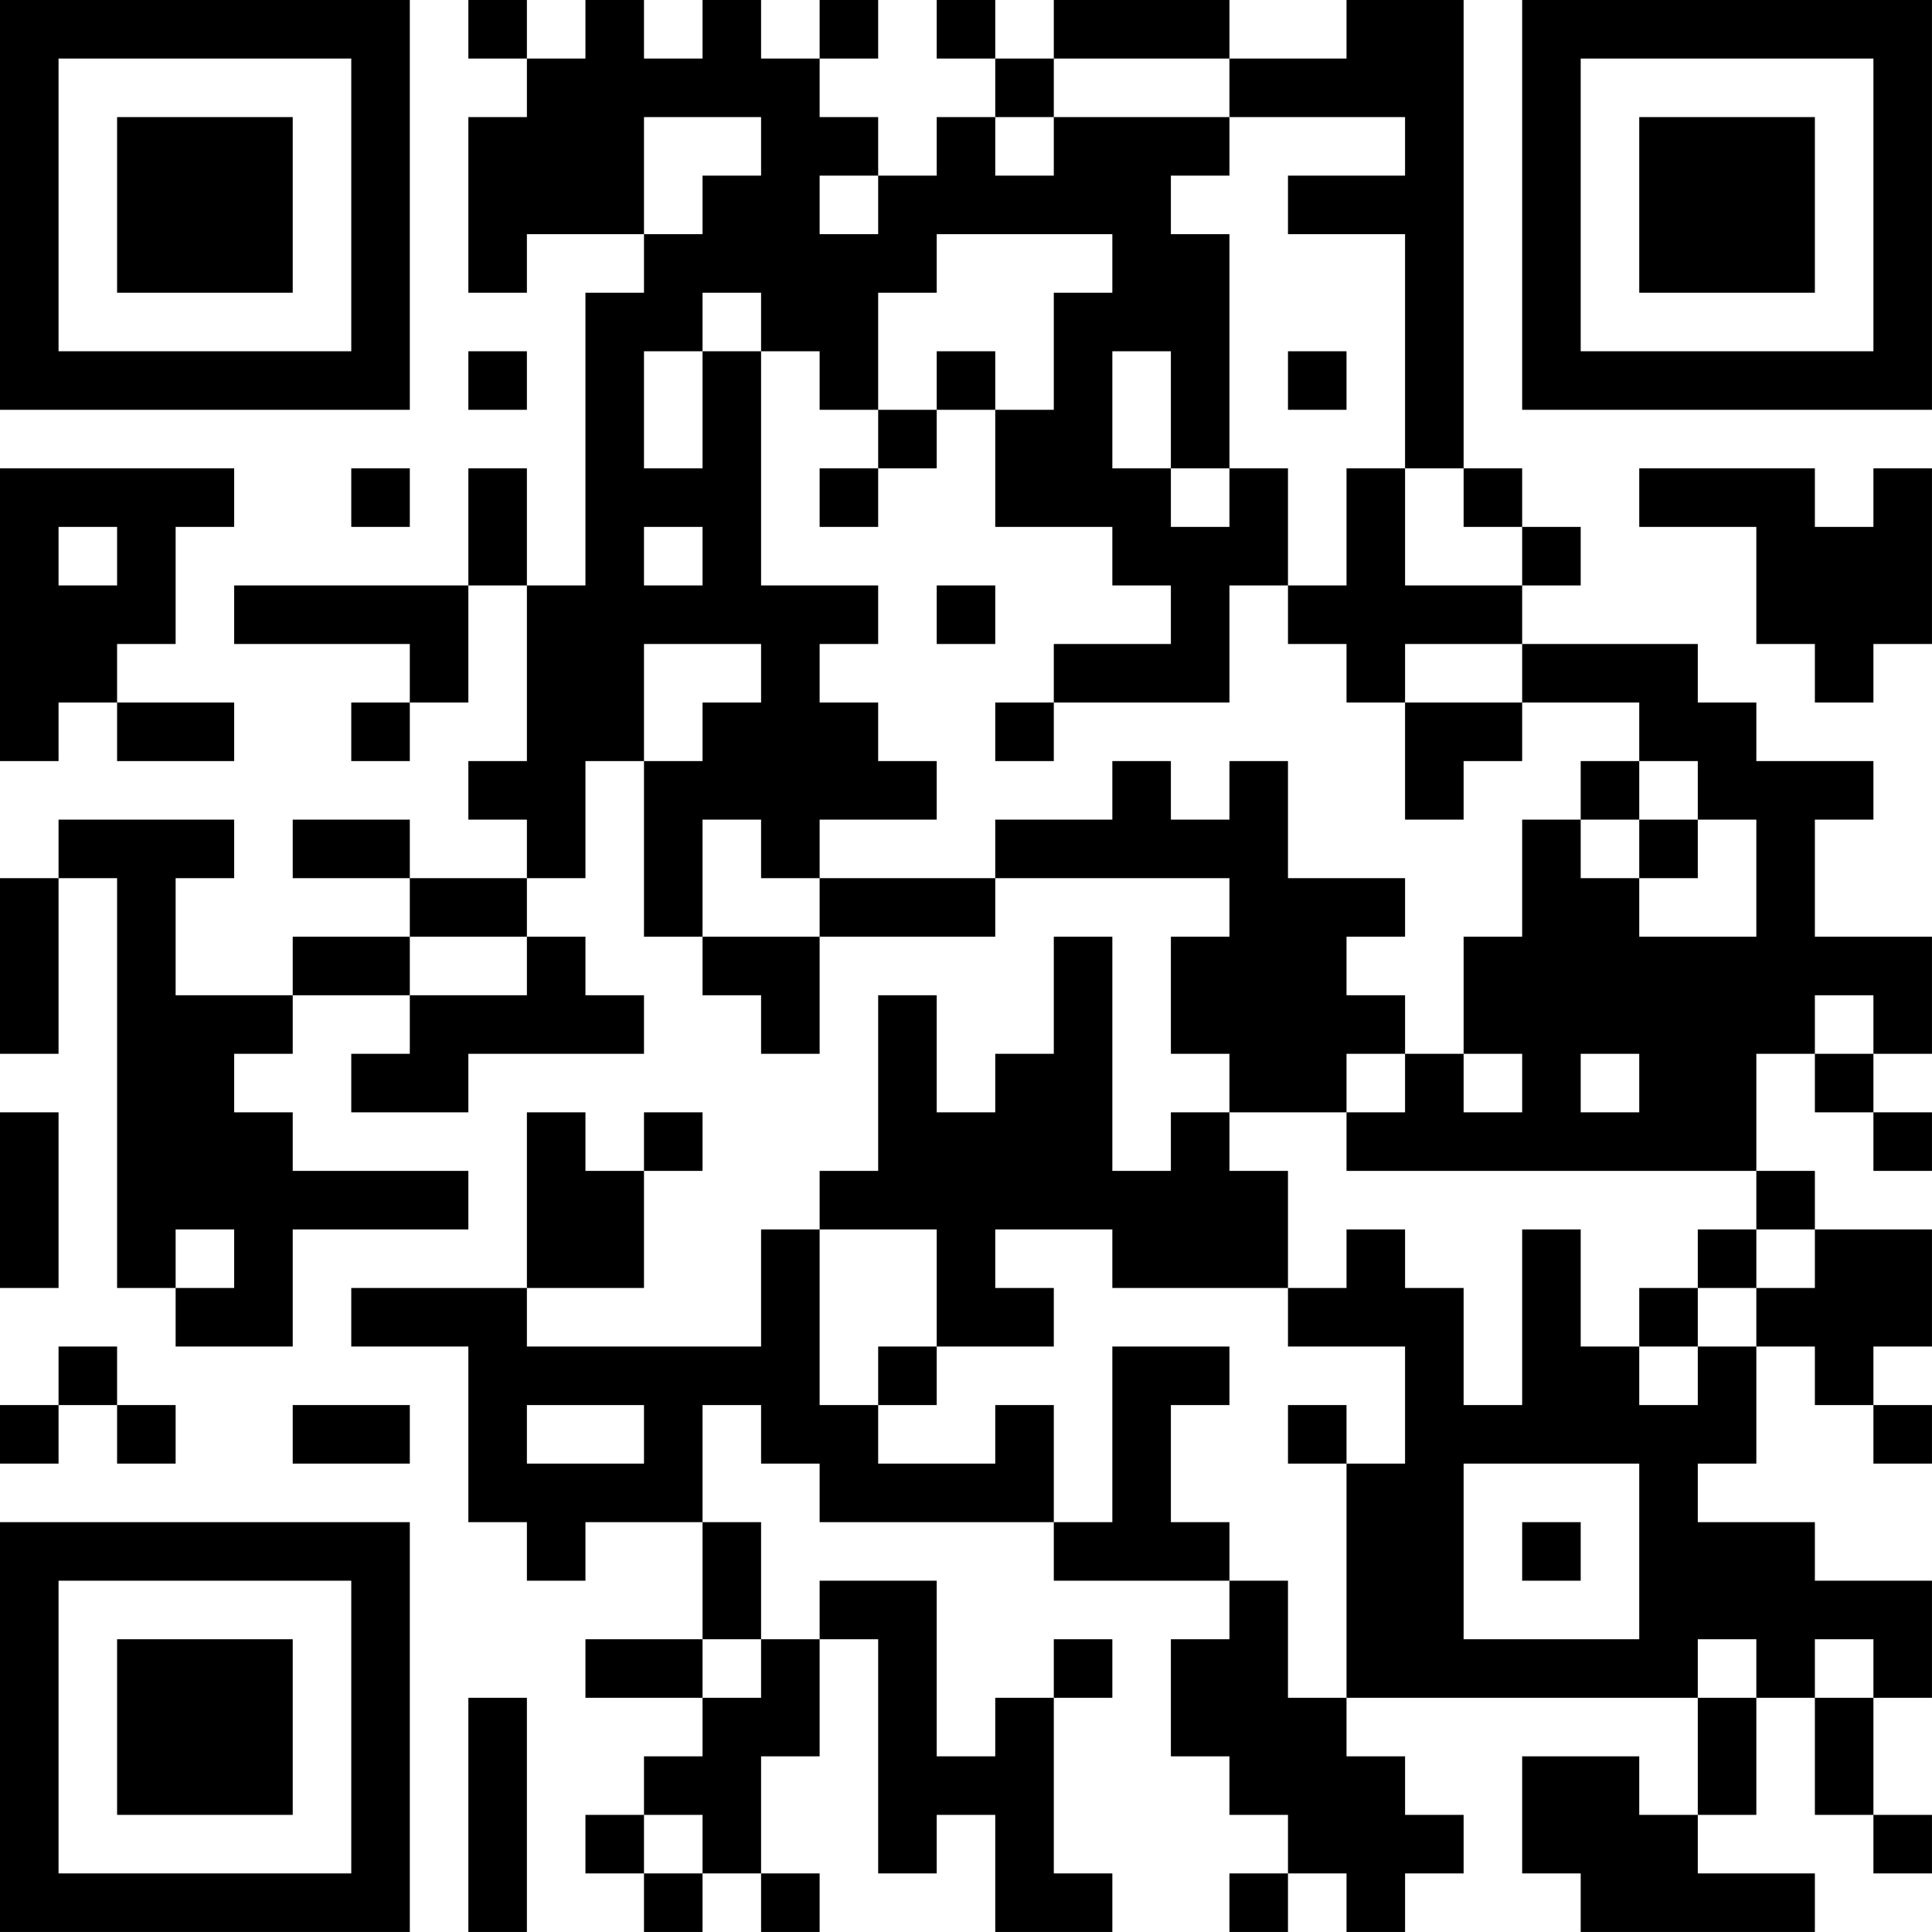 <?xml version="1.0" encoding="UTF-8"?>
<svg xmlns="http://www.w3.org/2000/svg" version="1.1" width="400" height="400" viewBox="0 0 400 400"><rect x="0" y="0" width="400" height="400" fill="#ffffff"/><g transform="scale(12.121)"><g transform="translate(0,0)"><path fill-rule="evenodd" d="M8 0L8 1L9 1L9 2L8 2L8 5L9 5L9 4L11 4L11 5L10 5L10 10L9 10L9 8L8 8L8 10L4 10L4 11L7 11L7 12L6 12L6 13L7 13L7 12L8 12L8 10L9 10L9 13L8 13L8 14L9 14L9 15L7 15L7 14L5 14L5 15L7 15L7 16L5 16L5 17L3 17L3 15L4 15L4 14L1 14L1 15L0 15L0 18L1 18L1 15L2 15L2 22L3 22L3 23L5 23L5 21L8 21L8 20L5 20L5 19L4 19L4 18L5 18L5 17L7 17L7 18L6 18L6 19L8 19L8 18L11 18L11 17L10 17L10 16L9 16L9 15L10 15L10 13L11 13L11 16L12 16L12 17L13 17L13 18L14 18L14 16L17 16L17 15L21 15L21 16L20 16L20 18L21 18L21 19L20 19L20 20L19 20L19 16L18 16L18 18L17 18L17 19L16 19L16 17L15 17L15 20L14 20L14 21L13 21L13 23L9 23L9 22L11 22L11 20L12 20L12 19L11 19L11 20L10 20L10 19L9 19L9 22L6 22L6 23L8 23L8 26L9 26L9 27L10 27L10 26L12 26L12 28L10 28L10 29L12 29L12 30L11 30L11 31L10 31L10 32L11 32L11 33L12 33L12 32L13 32L13 33L14 33L14 32L13 32L13 30L14 30L14 28L15 28L15 32L16 32L16 31L17 31L17 33L19 33L19 32L18 32L18 29L19 29L19 28L18 28L18 29L17 29L17 30L16 30L16 27L14 27L14 28L13 28L13 26L12 26L12 24L13 24L13 25L14 25L14 26L18 26L18 27L21 27L21 28L20 28L20 30L21 30L21 31L22 31L22 32L21 32L21 33L22 33L22 32L23 32L23 33L24 33L24 32L25 32L25 31L24 31L24 30L23 30L23 29L29 29L29 31L28 31L28 30L26 30L26 32L27 32L27 33L31 33L31 32L29 32L29 31L30 31L30 29L31 29L31 31L32 31L32 32L33 32L33 31L32 31L32 29L33 29L33 27L31 27L31 26L29 26L29 25L30 25L30 23L31 23L31 24L32 24L32 25L33 25L33 24L32 24L32 23L33 23L33 21L31 21L31 20L30 20L30 18L31 18L31 19L32 19L32 20L33 20L33 19L32 19L32 18L33 18L33 16L31 16L31 14L32 14L32 13L30 13L30 12L29 12L29 11L26 11L26 10L27 10L27 9L26 9L26 8L25 8L25 0L23 0L23 1L21 1L21 0L18 0L18 1L17 1L17 0L16 0L16 1L17 1L17 2L16 2L16 3L15 3L15 2L14 2L14 1L15 1L15 0L14 0L14 1L13 1L13 0L12 0L12 1L11 1L11 0L10 0L10 1L9 1L9 0ZM18 1L18 2L17 2L17 3L18 3L18 2L21 2L21 3L20 3L20 4L21 4L21 8L20 8L20 6L19 6L19 8L20 8L20 9L21 9L21 8L22 8L22 10L21 10L21 12L18 12L18 11L20 11L20 10L19 10L19 9L17 9L17 7L18 7L18 5L19 5L19 4L16 4L16 5L15 5L15 7L14 7L14 6L13 6L13 5L12 5L12 6L11 6L11 8L12 8L12 6L13 6L13 10L15 10L15 11L14 11L14 12L15 12L15 13L16 13L16 14L14 14L14 15L13 15L13 14L12 14L12 16L14 16L14 15L17 15L17 14L19 14L19 13L20 13L20 14L21 14L21 13L22 13L22 15L24 15L24 16L23 16L23 17L24 17L24 18L23 18L23 19L21 19L21 20L22 20L22 22L19 22L19 21L17 21L17 22L18 22L18 23L16 23L16 21L14 21L14 24L15 24L15 25L17 25L17 24L18 24L18 26L19 26L19 23L21 23L21 24L20 24L20 26L21 26L21 27L22 27L22 29L23 29L23 25L24 25L24 23L22 23L22 22L23 22L23 21L24 21L24 22L25 22L25 24L26 24L26 21L27 21L27 23L28 23L28 24L29 24L29 23L30 23L30 22L31 22L31 21L30 21L30 20L23 20L23 19L24 19L24 18L25 18L25 19L26 19L26 18L25 18L25 16L26 16L26 14L27 14L27 15L28 15L28 16L30 16L30 14L29 14L29 13L28 13L28 12L26 12L26 11L24 11L24 12L23 12L23 11L22 11L22 10L23 10L23 8L24 8L24 10L26 10L26 9L25 9L25 8L24 8L24 4L22 4L22 3L24 3L24 2L21 2L21 1ZM11 2L11 4L12 4L12 3L13 3L13 2ZM14 3L14 4L15 4L15 3ZM8 6L8 7L9 7L9 6ZM16 6L16 7L15 7L15 8L14 8L14 9L15 9L15 8L16 8L16 7L17 7L17 6ZM22 6L22 7L23 7L23 6ZM0 8L0 13L1 13L1 12L2 12L2 13L4 13L4 12L2 12L2 11L3 11L3 9L4 9L4 8ZM6 8L6 9L7 9L7 8ZM28 8L28 9L30 9L30 11L31 11L31 12L32 12L32 11L33 11L33 8L32 8L32 9L31 9L31 8ZM1 9L1 10L2 10L2 9ZM11 9L11 10L12 10L12 9ZM16 10L16 11L17 11L17 10ZM11 11L11 13L12 13L12 12L13 12L13 11ZM17 12L17 13L18 13L18 12ZM24 12L24 14L25 14L25 13L26 13L26 12ZM27 13L27 14L28 14L28 15L29 15L29 14L28 14L28 13ZM7 16L7 17L9 17L9 16ZM31 17L31 18L32 18L32 17ZM27 18L27 19L28 19L28 18ZM0 19L0 22L1 22L1 19ZM3 21L3 22L4 22L4 21ZM29 21L29 22L28 22L28 23L29 23L29 22L30 22L30 21ZM1 23L1 24L0 24L0 25L1 25L1 24L2 24L2 25L3 25L3 24L2 24L2 23ZM15 23L15 24L16 24L16 23ZM5 24L5 25L7 25L7 24ZM9 24L9 25L11 25L11 24ZM22 24L22 25L23 25L23 24ZM25 25L25 28L28 28L28 25ZM26 26L26 27L27 27L27 26ZM12 28L12 29L13 29L13 28ZM29 28L29 29L30 29L30 28ZM31 28L31 29L32 29L32 28ZM8 29L8 33L9 33L9 29ZM11 31L11 32L12 32L12 31ZM0 0L0 7L7 7L7 0ZM1 1L1 6L6 6L6 1ZM2 2L2 5L5 5L5 2ZM26 0L26 7L33 7L33 0ZM27 1L27 6L32 6L32 1ZM28 2L28 5L31 5L31 2ZM0 26L0 33L7 33L7 26ZM1 27L1 32L6 32L6 27ZM2 28L2 31L5 31L5 28Z" fill="#000000"/></g></g></svg>
